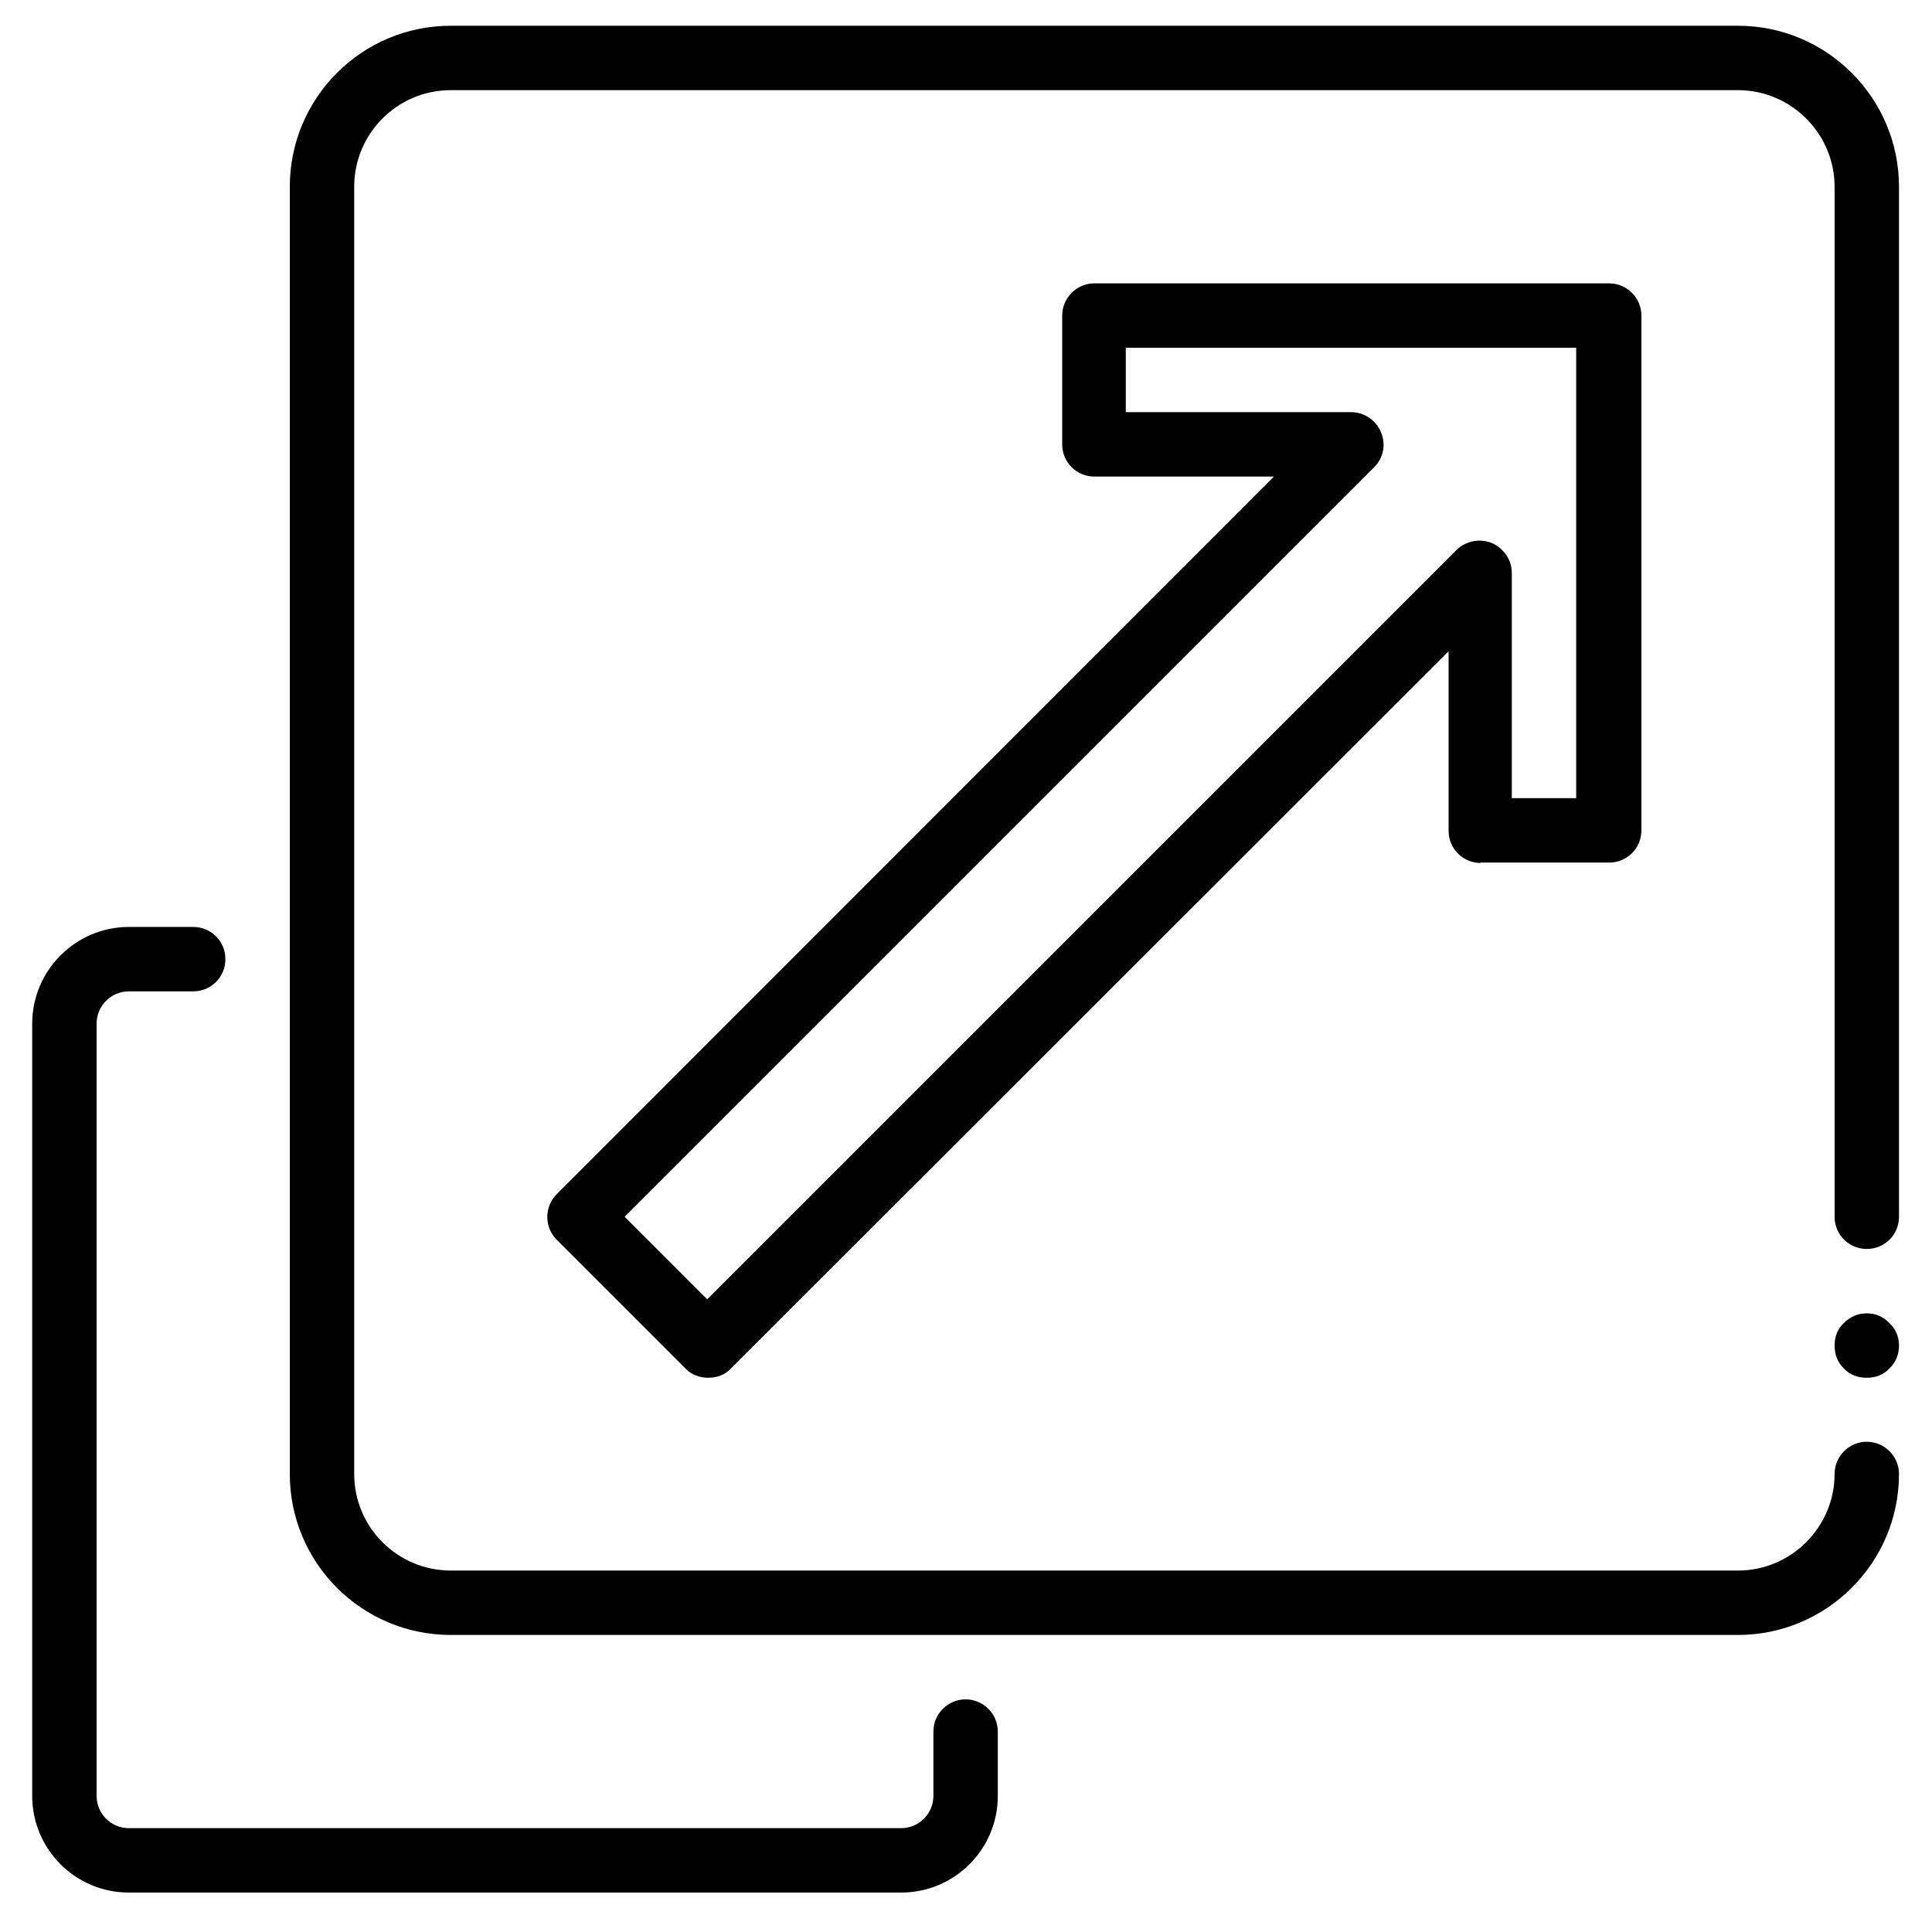 <?xml version="1.0" encoding="UTF-8"?>
<svg xmlns="http://www.w3.org/2000/svg" id="_レイヤー_3" data-name="レイヤー 3" viewBox="0 0 48 48">
  <path d="M43.18.64H11.2c-2.21,0-4,1.79-4,4v31.98c0,2.21,1.79,4,4,4h31.98c2.2,0,4-1.79,4-4,0-.44-.36-.8-.8-.8s-.8.36-.8.8c0,1.32-1.08,2.4-2.4,2.4H11.2c-1.32,0-2.4-1.07-2.4-2.4V4.64c0-1.32,1.07-2.4,2.4-2.4h31.98c1.32,0,2.4,1.08,2.4,2.4v25.59c0,.45.36.8.8.8s.8-.35.8-.8V4.64c0-2.2-1.79-4-4-4Z"></path>
  <path d="M23.99,42.22c-.44,0-.8.36-.8.8v1.6c0,.44-.36.8-.8.8H3.2c-.44,0-.8-.36-.8-.8v-19.19c0-.44.36-.8.8-.8h1.6c.44,0,.8-.35.8-.8s-.36-.8-.8-.8h-1.6c-1.32,0-2.4,1.08-2.4,2.4v19.19c0,1.32,1.07,2.4,2.4,2.4h19.19c1.32,0,2.4-1.07,2.4-2.4v-1.6c0-.44-.36-.8-.8-.8Z"></path>
  <path d="M36.78,21.43h3.2c.44,0,.8-.35.8-.8V7.84c0-.44-.36-.8-.8-.8h-12.79c-.44,0-.8.36-.8.8v3.2c0,.45.36.8.8.8h4.46L13.83,29.67c-.31.31-.31.82,0,1.13l3.2,3.2c.15.16.36.23.57.23s.41-.07.56-.23l17.83-17.82v4.46c0,.45.36.8.8.8ZM17.59,32.3l-2.07-2.07,18.62-18.62c.23-.23.3-.57.17-.87-.12-.3-.42-.5-.74-.5h-5.6v-1.6h11.19v11.19h-1.6v-5.6c0-.32-.2-.61-.5-.74-.3-.12-.64-.05-.87.17l-18.62,18.62Z"></path>
  <path d="M46.38,32.63c-.22,0-.41.08-.57.24-.16.15-.23.34-.23.56s.07.41.23.57c.15.16.35.23.57.23s.41-.07.56-.23c.16-.15.24-.35.24-.57s-.08-.41-.24-.56c-.15-.16-.34-.24-.56-.24Z"></path>
</svg>
